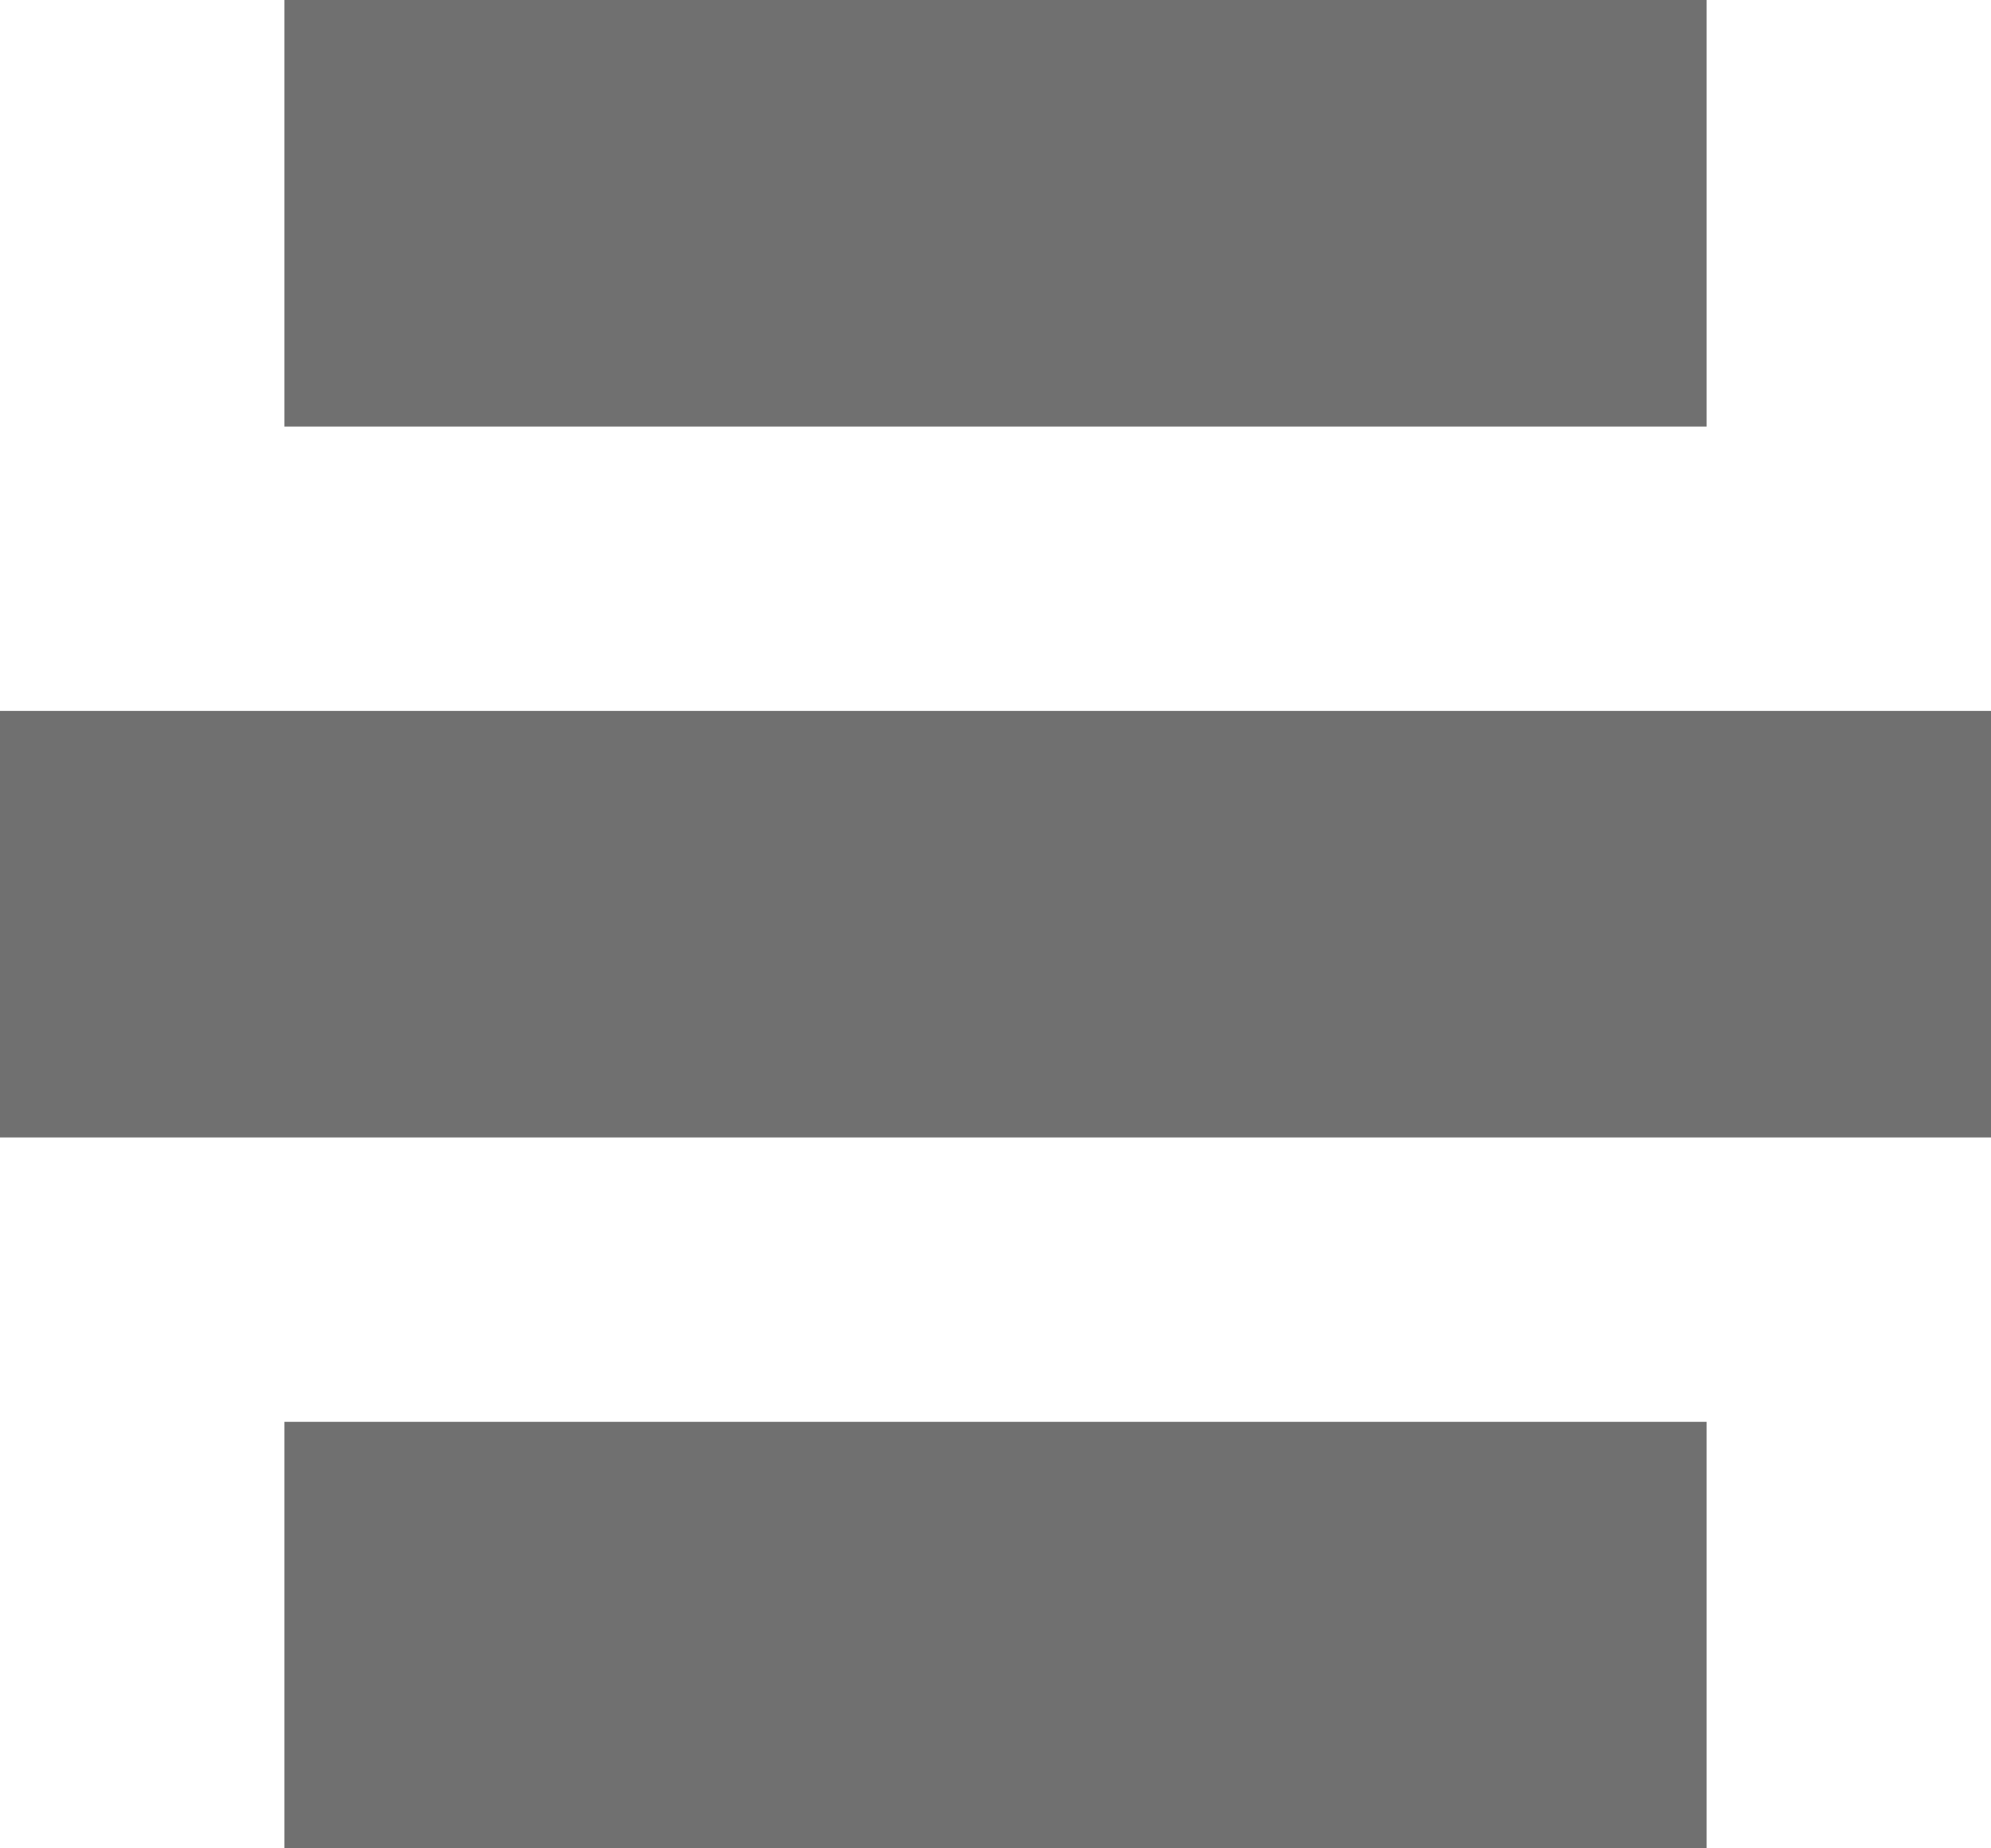 <svg xmlns="http://www.w3.org/2000/svg" width="14" height="13" viewBox="0 0 14 13">
<defs>
    <style>
      .cls-1 {
        fill: #707070;
        fill-rule: evenodd;
      }
    </style>
  </defs>
  <path id="Прямоугольник_5" data-name="Прямоугольник 5" class="cls-1" d="M43,62H53v3H43V62Zm-2,5H55v3H41V67Zm2,5H53v3H43V72Z" transform="translate(-41 -62)"/>
</svg>
